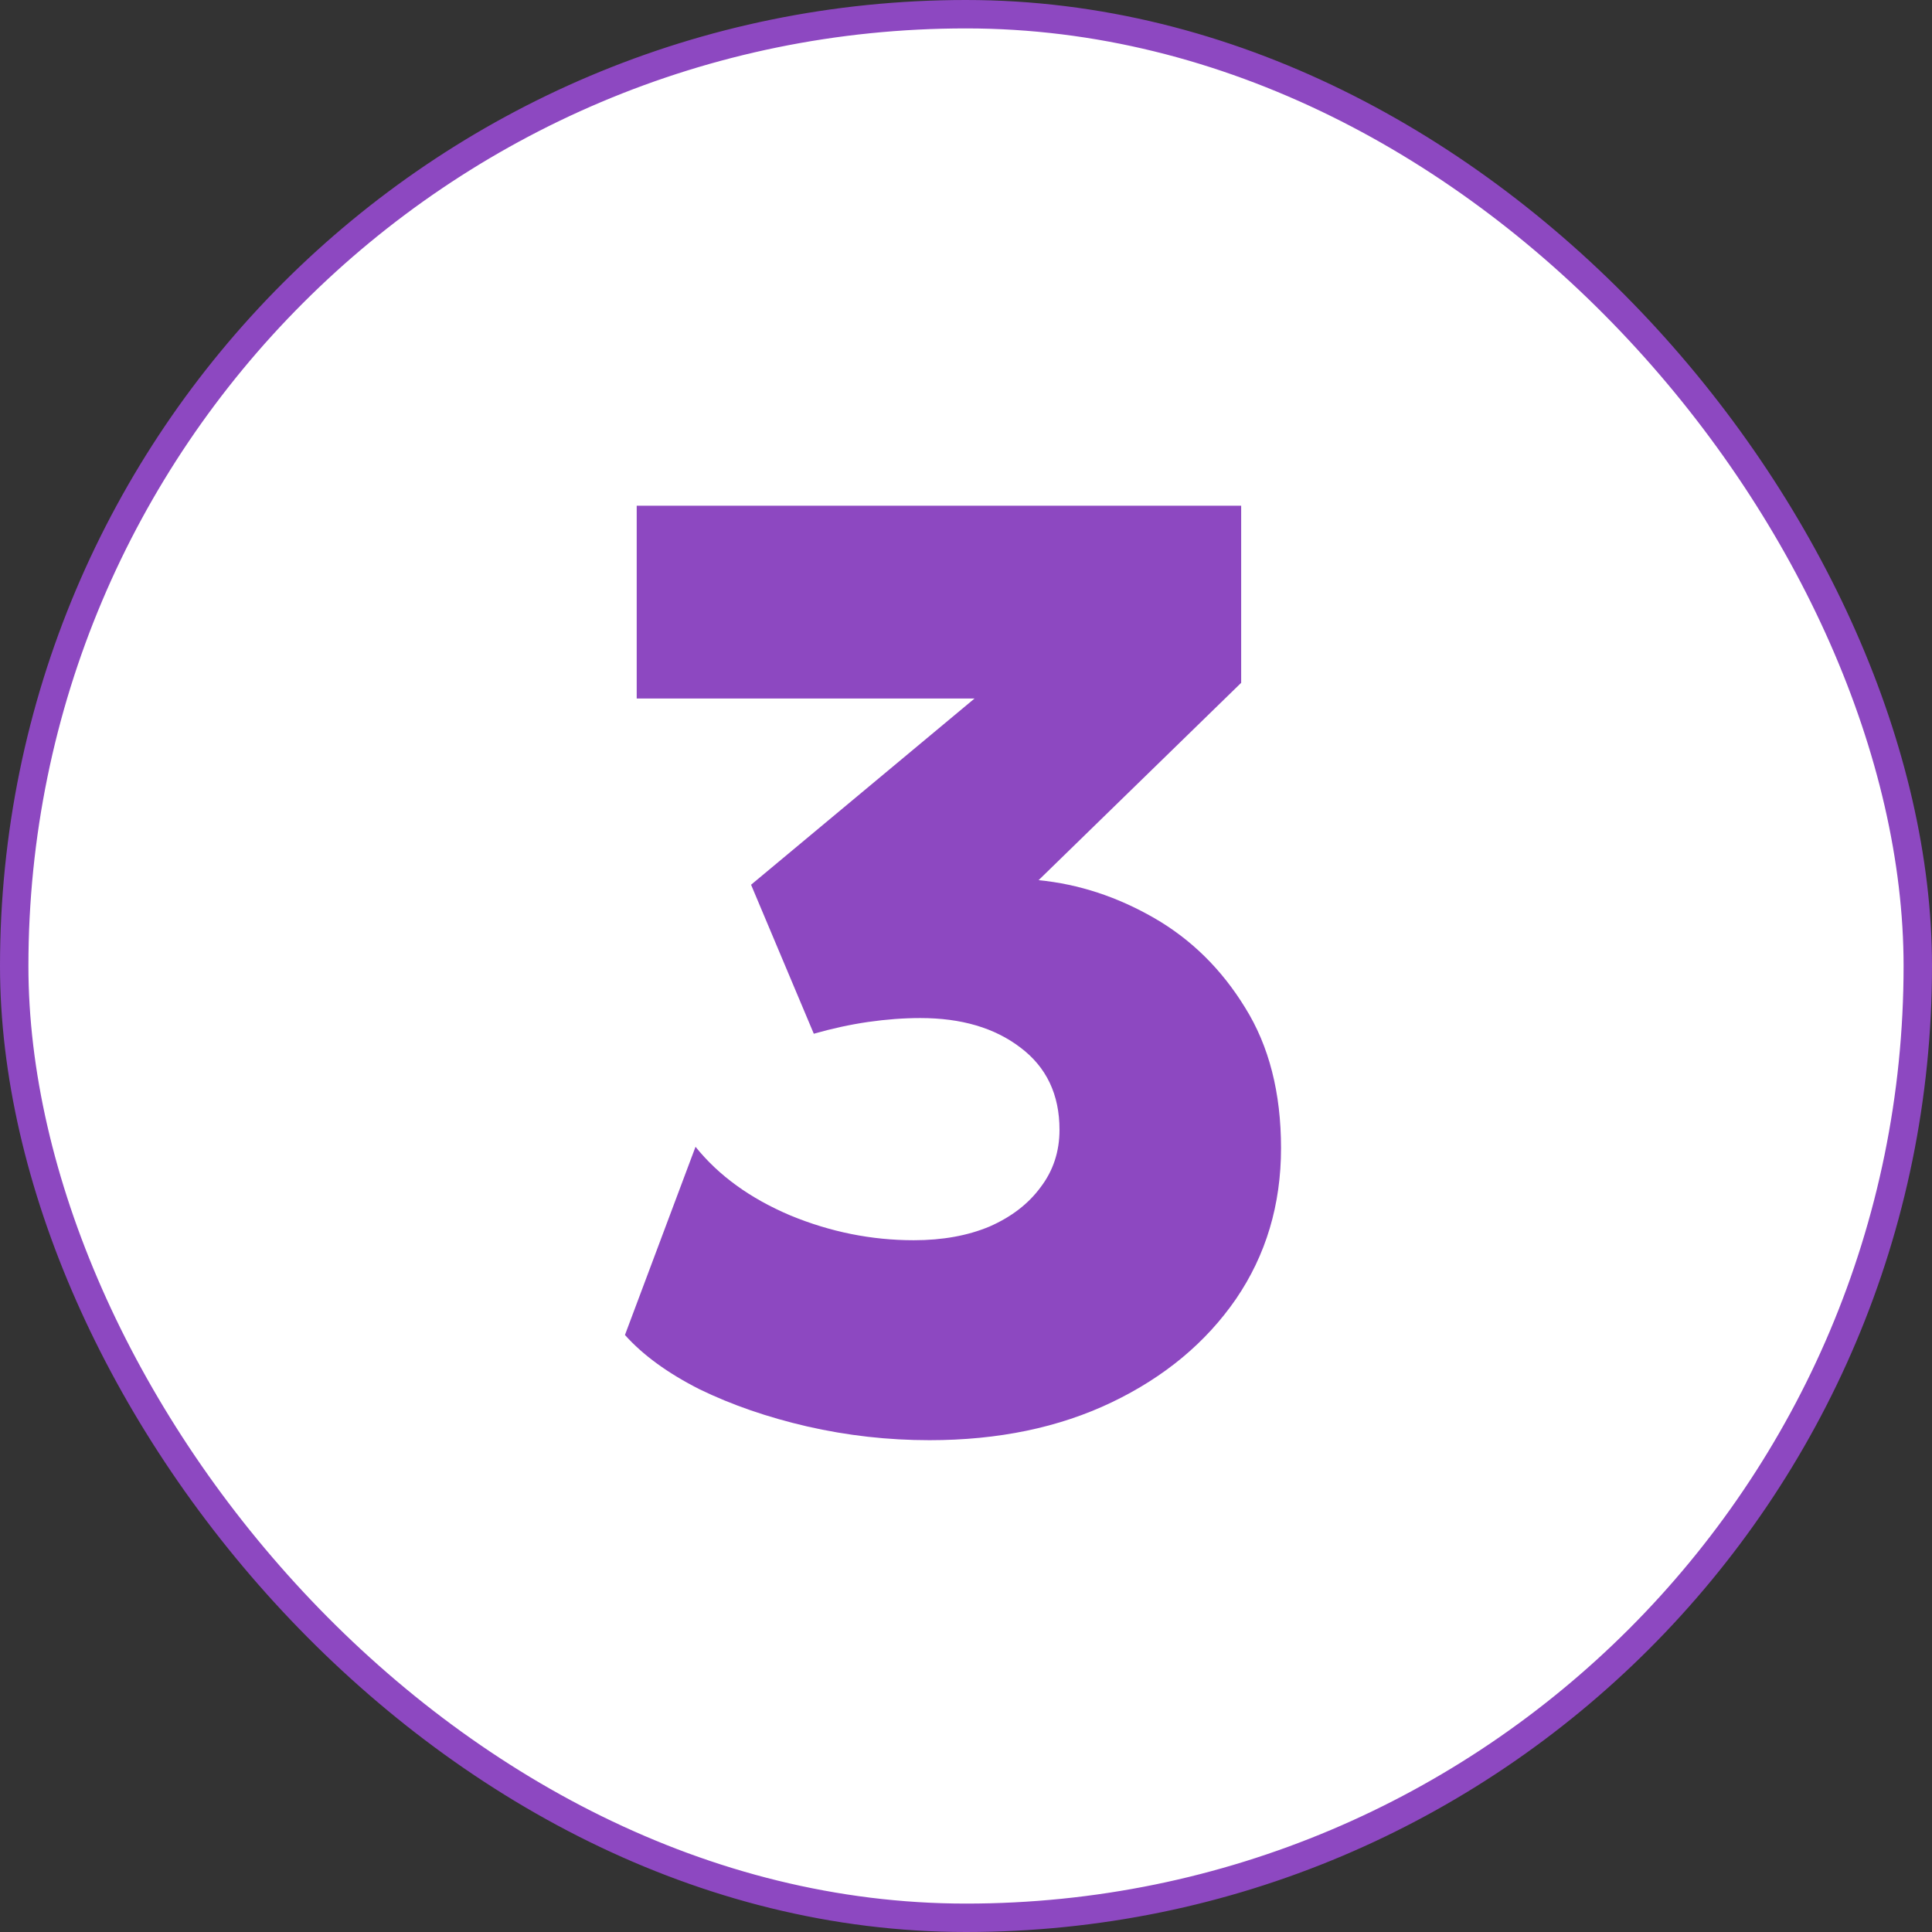 <?xml version="1.0" encoding="UTF-8"?> <svg xmlns="http://www.w3.org/2000/svg" width="68" height="68" viewBox="0 0 68 68" fill="none"><rect x="0" y="0" width="68" height="68" fill="#333333" stroke="none"/> <rect x="0.5" y="0.5" width="67" height="67" rx="33.5" fill="white"></rect> <path d="M32.714 50.69C31.257 50.69 29.824 50.529 28.413 50.207C27.018 49.885 25.753 49.448 24.618 48.896C23.499 48.329 22.625 47.692 21.996 46.987L24.48 40.363C25.293 41.375 26.404 42.18 27.815 42.778C29.226 43.361 30.675 43.652 32.162 43.652C33.174 43.652 34.063 43.491 34.83 43.169C35.597 42.832 36.195 42.372 36.624 41.789C37.069 41.206 37.291 40.532 37.291 39.765C37.291 38.523 36.831 37.557 35.911 36.867C35.006 36.177 33.833 35.832 32.392 35.832C31.809 35.832 31.196 35.878 30.552 35.97C29.923 36.062 29.287 36.2 28.643 36.384L26.435 31.14L34.301 24.585H22.41V17.8H43.685V24.033L36.555 30.979C37.966 31.117 39.323 31.562 40.626 32.313C41.929 33.064 42.995 34.115 43.823 35.464C44.666 36.813 45.088 38.462 45.088 40.409C45.088 42.402 44.559 44.173 43.501 45.722C42.443 47.255 40.986 48.467 39.131 49.356C37.276 50.245 35.137 50.69 32.714 50.69Z" fill="#8D48C1"></path> <rect x="0.5" y="0.5" width="67" height="67" rx="33.5" stroke="#8D48C1"></rect> </svg> 